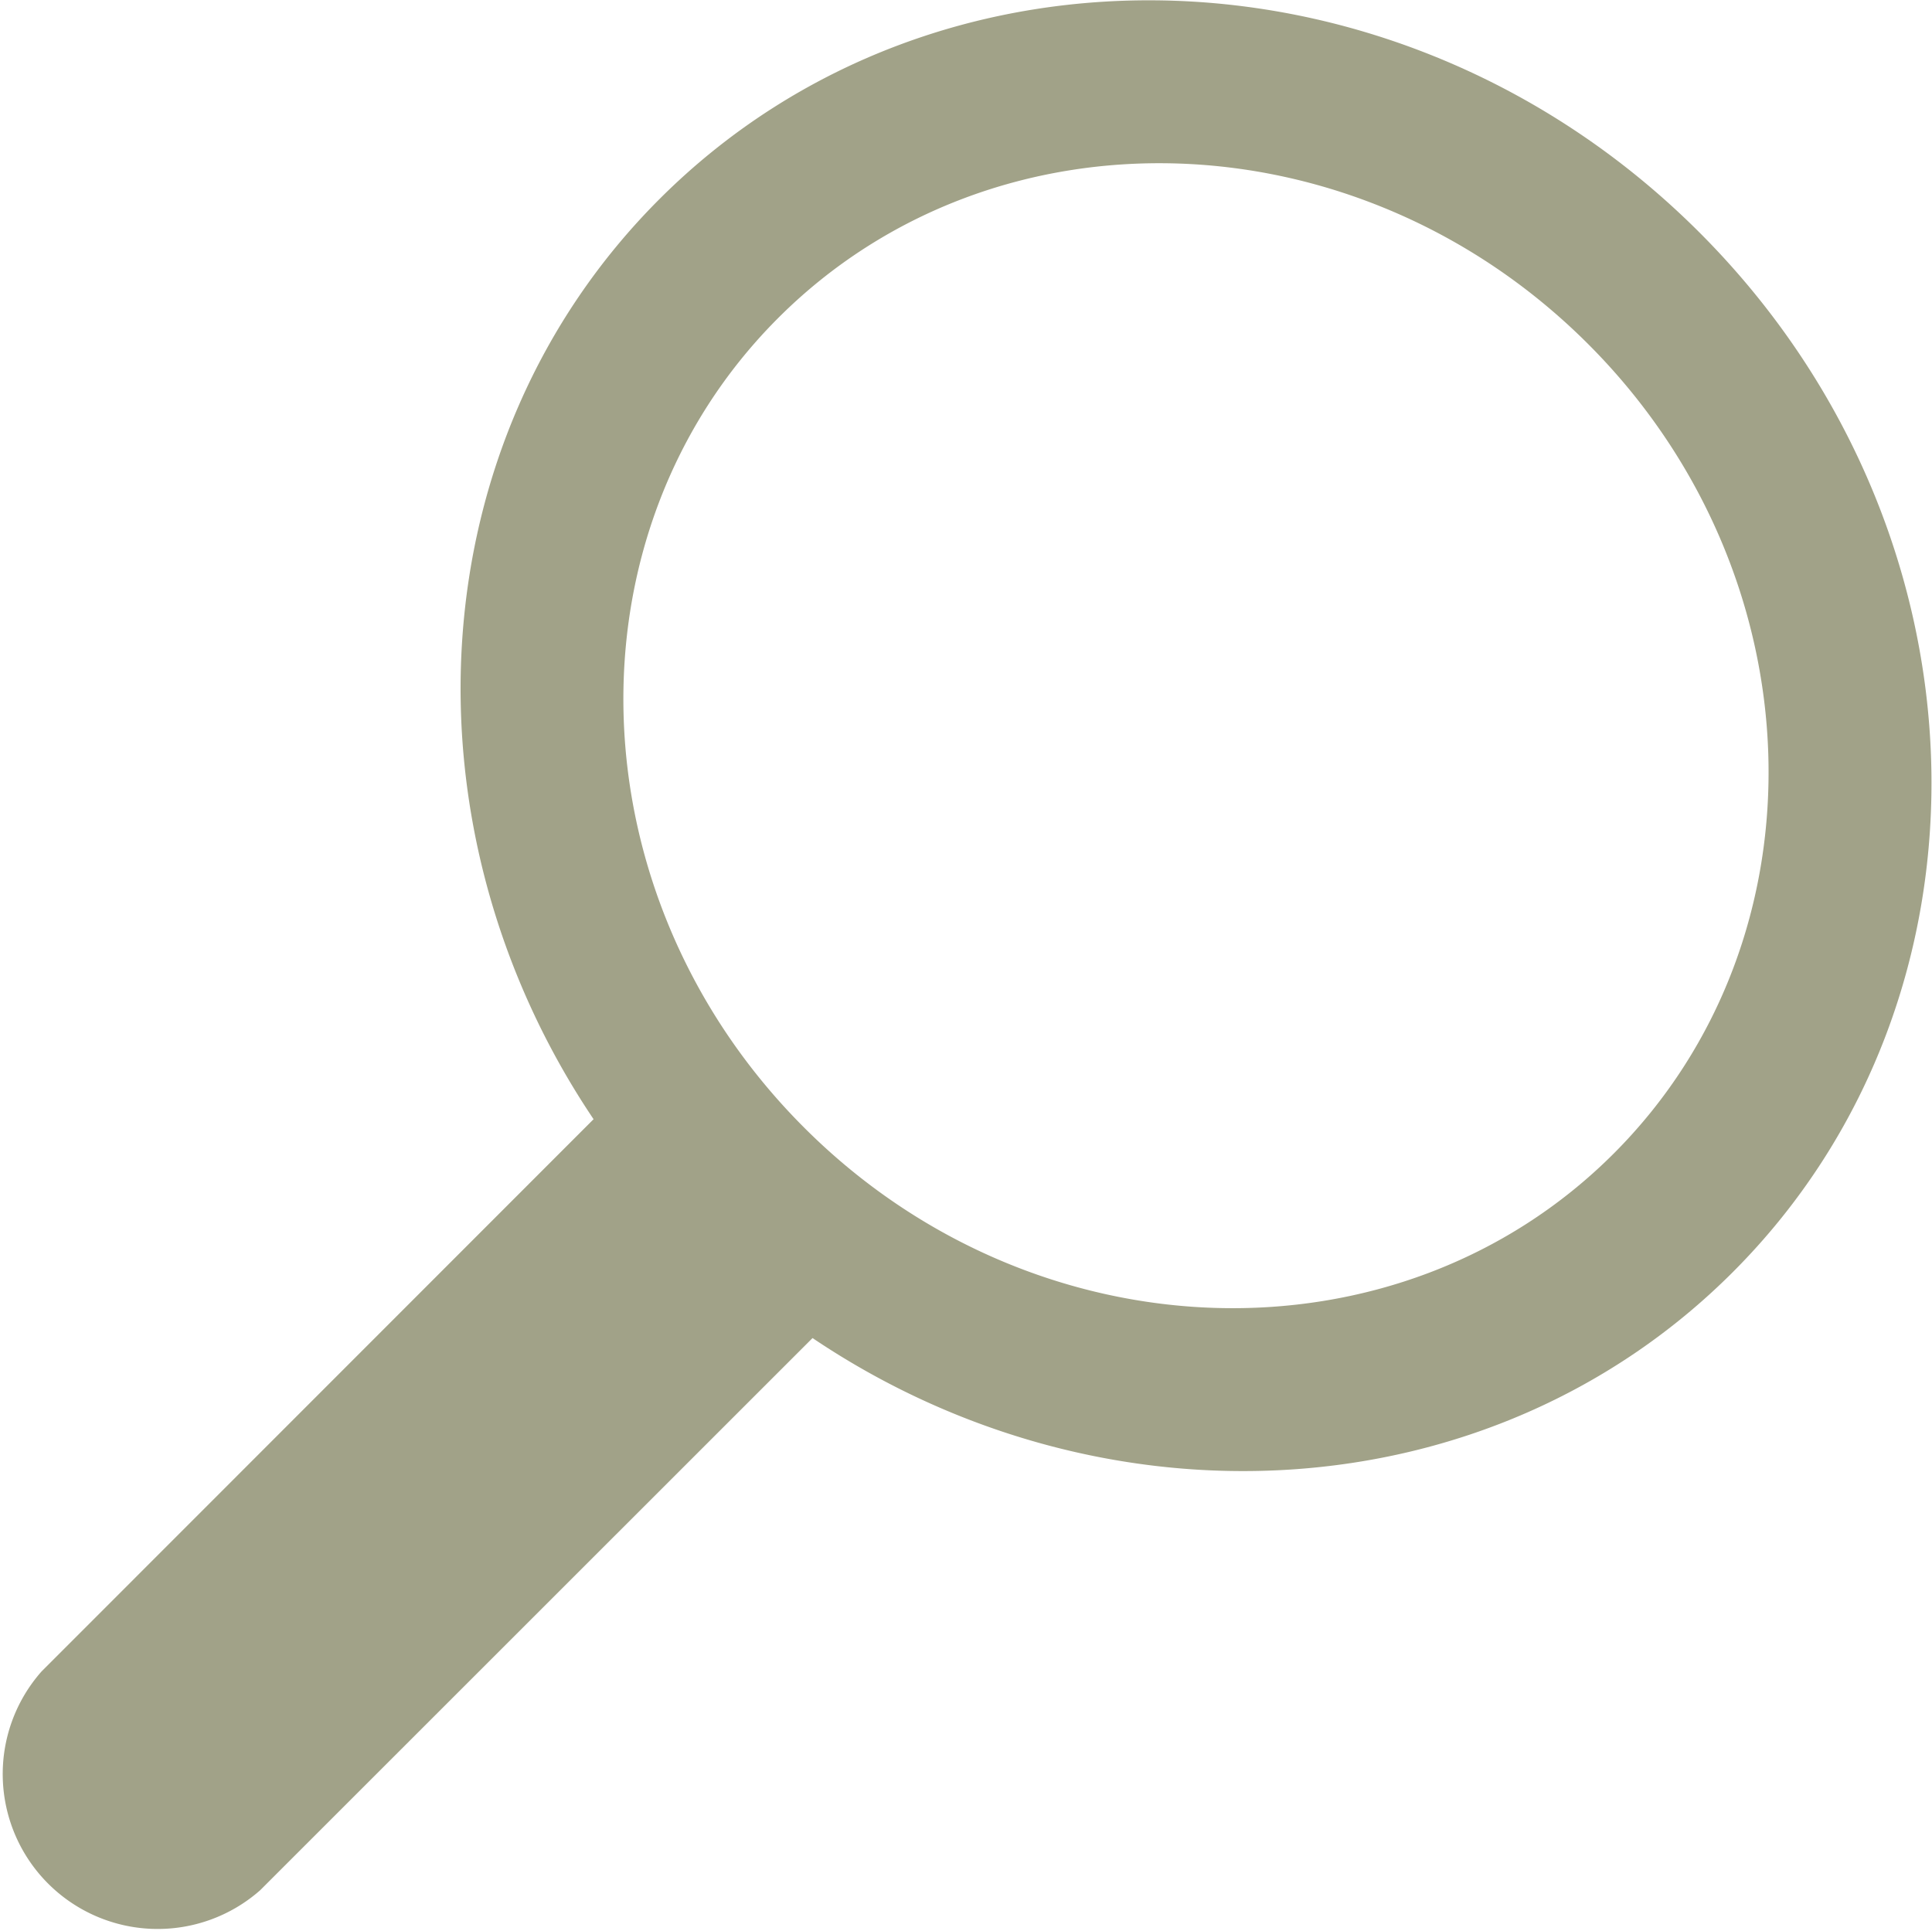 <svg xmlns="http://www.w3.org/2000/svg" width="22.001" height="21.989" viewBox="0 0 61.94 61.906">
  <defs>
    <style>
      .cls-1 {
        fill: #a1a288;
        fill-rule: evenodd;
      }
    </style>
  </defs>
  <path id="Forma_18" data-name="Forma 18" class="cls-1" d="M1593.61,105.793c8.9-8.9,8.42-23.857-1.07-33.344s-24.44-9.964-33.34-1.063c-7.77,7.77-8.39,20.163-2.11,29.5l-17.7,17.709a4.968,4.968,0,0,0,7.01,7.014l17.71-17.706C1573.44,114.186,1585.84,113.565,1593.61,105.793Zm-29.77-4.639c-7.39-7.385-7.76-19.031-.83-25.959s18.57-6.555,25.96.831,7.75,19.029.83,25.957S1571.22,108.539,1563.84,101.154Z" transform="translate(-1538.06 -65)"/>
</svg>
